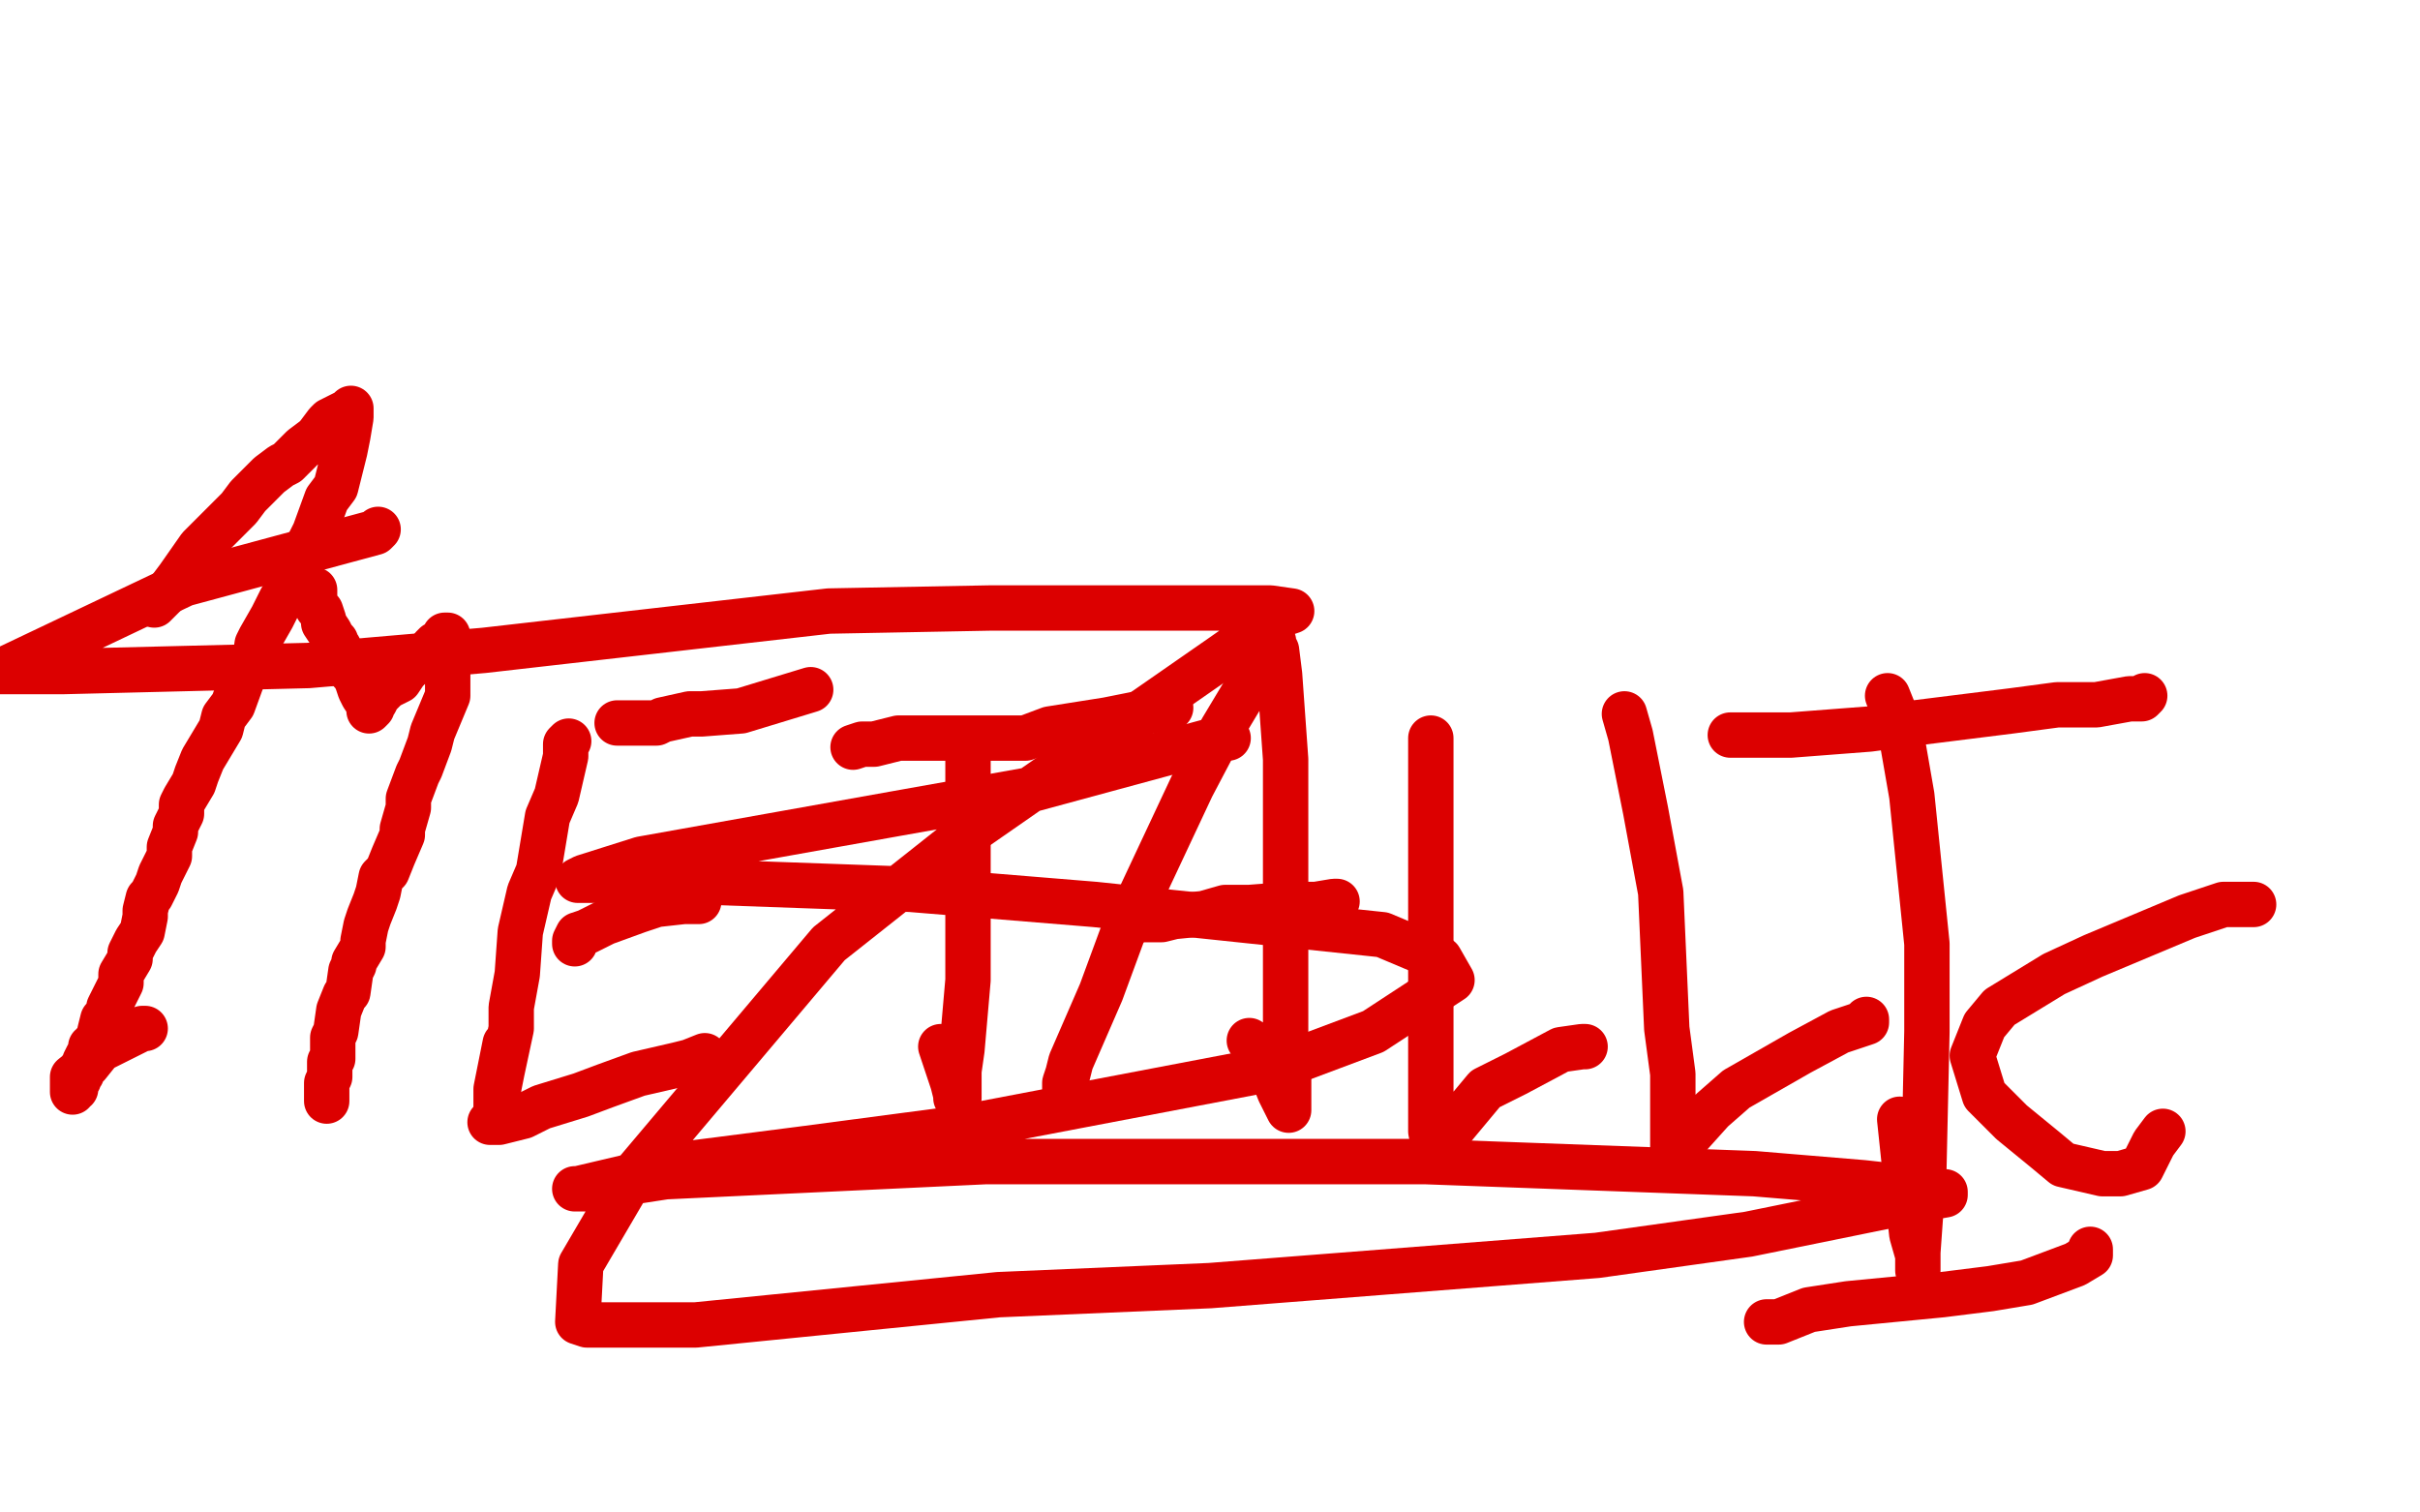 <?xml version="1.0" standalone="no"?>
<!DOCTYPE svg PUBLIC "-//W3C//DTD SVG 1.1//EN"
"http://www.w3.org/Graphics/SVG/1.1/DTD/svg11.dtd">

<svg width="800" height="500" version="1.1" xmlns="http://www.w3.org/2000/svg" xmlns:xlink="http://www.w3.org/1999/xlink" style="stroke-antialiasing: false"><desc>This SVG has been created on https://colorillo.com/</desc><rect x='0' y='0' width='800' height='500' style='fill: rgb(255,255,255); stroke-width:0' /><polyline points="60,176 61,176 61,176 62,175 62,175 63,174 63,174 68,170 68,170 71,168 71,168 78,163 78,163 82,162 82,162 87,158 87,158 90,155 90,155 95,151 95,151 99,150 99,150 106,144 106,144 114,140 114,140 120,137 120,137 133,129 133,129 137,128 137,128 140,127 140,127 143,126 143,126 144,126 144,126 144,125 145,125 145,126 145,127 145,131 145,137 145,143 142,153 140,157 138,167 135,171 132,177 131,183 128,191 124,199 123,202 120,208 119,209 118,214 118,218 114,224 111,231 110,235 107,240 107,243 106,245 106,246" style="fill: none; stroke: #dc0000; stroke-width: 30; stroke-linejoin: round; stroke-linecap: round; stroke-antialiasing: false; stroke-antialias: 0; opacity: 1.0"/>
<polyline points="119,247 125,247 125,247 129,247 129,247 129,248 129,248 124,252 124,252 117,255 117,255 101,262 101,262 97,265 97,265 95,265 95,265 98,264 108,259 117,256 143,249 149,249 152,249 150,251 144,253 134,257 124,259 123,259 122,259 121,259 121,257 121,253 137,242 154,234 155,234 149,237 134,245 89,261 73,265 66,266 59,266 59,263 62,257 83,244 91,239 99,236 100,236 100,237 100,238 97,242 91,246 80,251 79,252 78,252 78,251 80,249 101,235 124,226 142,220 161,216 162,216 159,219 153,222 128,231 115,234 102,237 99,237 98,237 98,234 103,228 130,211 151,201 156,200 157,199 155,200 142,204 107,212 89,214 72,215 69,215 70,213 79,204 122,181 148,167 193,154 200,152 203,152 200,155 192,160 151,175 119,185 112,188 106,189 104,190 104,188 106,182 127,166 140,160 153,154 148,157 132,165 81,186 49,195 25,205 22,206 21,206 21,202 26,196 55,168 93,147 106,142 117,137 117,138 116,139 110,143 75,158 63,163 54,169 59,164 73,154 122,131 144,124 158,120 159,120 156,123 145,130 120,143 114,145 112,147 116,143 124,137 159,121 171,115 177,114 180,114 178,117 174,123 165,134 163,142 154,154 153,155 159,153 172,151 203,143 207,143 208,143 207,143 193,148 181,152 167,152 166,152 166,150 166,142 166,137 164,127 160,123 154,120" style="fill: none; stroke: #ffffff; stroke-width: 30; stroke-linejoin: round; stroke-linecap: round; stroke-antialiasing: false; stroke-antialias: 0; opacity: 1.0"/>
<polyline points="51,200 54,197 54,197 56,195 56,195 59,191 59,191 66,181 66,181 71,176 71,176 79,168 79,168 82,164 82,164 89,157 89,157 93,154 93,154 95,153 95,153 99,149 99,149 100,148 100,148 104,145 104,145 105,144 105,144 108,140 108,140 109,139 109,139 115,136 115,136 116,135 116,138 115,144 114,149 111,161 108,165 104,176 101,182 97,192 93,198 90,204 86,211 85,213 84,220 81,222 77,233 74,237 73,241 67,251 65,256 64,259 61,264 60,266 60,269 58,273 58,275 56,280 56,283 53,289 52,292 50,296 49,297 48,301 48,303 47,308 45,311 43,315 43,317 40,322 40,325 39,327 37,331 36,333 36,334 35,336 34,337 33,341 33,342 32,344 32,345 31,345 31,346 30,346 30,348 29,349 28,351 28,352 27,353 27,354 27,355 26,355 26,356 26,357 25,357 25,358 25,359 25,360 24,360 24,361 24,360 24,356 29,352 33,347 35,346 39,344 43,342 47,340 48,340" style="fill: none; stroke: #dc0000; stroke-width: 15; stroke-linejoin: round; stroke-linecap: round; stroke-antialiasing: false; stroke-antialias: 0; opacity: 1.0"/>
<polyline points="103,195 104,195 104,195 104,198 104,198 104,199 104,199 105,201 105,201 106,202 106,202 107,205 107,205 107,206 107,206 109,209 109,209 110,211 110,211 111,212 111,212 111,213 111,213 112,214 112,214 112,215 112,215 113,217 113,217 114,217 114,217 115,219 115,219 115,220 115,220 116,222 116,222 117,223 118,225 119,228 120,230 122,233 122,234 122,235 123,234 123,233 124,232 125,230 128,227 132,225 134,222 136,220 139,218 140,217 142,216 143,215 143,214 144,213 146,212 147,210 148,210 148,211 148,214 148,220 148,225 148,230 143,242 142,246 139,254 138,256 135,264 135,267 133,274 133,276 130,283 128,288 126,290 125,295 124,298 122,303 121,306 120,311 120,313 117,318 117,319 116,321 115,328 114,329 112,334 111,341 110,343 110,350 109,351 109,353 109,356 108,358 108,360 108,361 108,362 108,364" style="fill: none; stroke: #dc0000; stroke-width: 15; stroke-linejoin: round; stroke-linecap: round; stroke-antialiasing: false; stroke-antialias: 0; opacity: 1.0"/>
<polyline points="188,245 187,246 187,246 187,250 187,250 184,263 184,263 181,270 181,270 178,288 178,288 175,295 175,295 172,308 172,308 171,322 171,322 169,333 169,333 169,340 169,340 166,354 166,354 165,359 165,359 164,366 164,366 164,367 164,367 164,364 164,360 165,355 167,345" style="fill: none; stroke: #dc0000; stroke-width: 15; stroke-linejoin: round; stroke-linecap: round; stroke-antialiasing: false; stroke-antialias: 0; opacity: 1.0"/>
<polyline points="204,239 205,239 205,239 206,239 206,239 211,239 211,239 213,239 213,239 217,239 217,239 219,238 219,238 228,236 228,236 232,236 232,236 245,235 245,235 268,228 268,228" style="fill: none; stroke: #dc0000; stroke-width: 15; stroke-linejoin: round; stroke-linecap: round; stroke-antialiasing: false; stroke-antialias: 0; opacity: 1.0"/>
<polyline points="190,312 190,311 190,311 191,309 191,309 194,308 194,308 200,305 200,305 211,301 211,301 217,299 217,299 226,298 226,298 230,298 230,298 231,298 231,298" style="fill: none; stroke: #dc0000; stroke-width: 15; stroke-linejoin: round; stroke-linecap: round; stroke-antialiasing: false; stroke-antialias: 0; opacity: 1.0"/>
<polyline points="162,371 163,371 163,371 165,371 165,371 173,369 173,369 179,366 179,366 192,362 192,362 200,359 200,359 211,355 211,355 224,352 224,352 228,351 228,351 233,349 233,349" style="fill: none; stroke: #dc0000; stroke-width: 15; stroke-linejoin: round; stroke-linecap: round; stroke-antialiasing: false; stroke-antialias: 0; opacity: 1.0"/>
<polyline points="319,247 320,249 320,249 320,253 320,253 320,271 320,271 320,280 320,280 320,309 320,309 320,324 320,324 318,347 318,347 317,354 317,354 317,361 317,361 317,362 317,362 317,363 317,363 316,363 316,362 315,358 311,346" style="fill: none; stroke: #dc0000; stroke-width: 15; stroke-linejoin: round; stroke-linecap: round; stroke-antialiasing: false; stroke-antialias: 0; opacity: 1.0"/>
<polyline points="282,247 285,246 285,246 289,246 289,246 297,244 297,244 309,244 309,244 314,244 314,244 322,244 322,244 339,244 339,244 347,241 347,241 366,238 366,238 376,236 376,236 385,234 385,234 386,234 386,234 387,234 387,234" style="fill: none; stroke: #dc0000; stroke-width: 15; stroke-linejoin: round; stroke-linecap: round; stroke-antialiasing: false; stroke-antialias: 0; opacity: 1.0"/>
<polyline points="352,360 352,359 352,359 352,358 352,358 353,355 353,355 354,351 354,351 364,328 364,328 371,309 371,309 394,260 394,260 404,241 404,241 416,221 416,221 420,213 420,213 421,213 421,213 421,212 421,212 421,213 422,215 423,223 425,251 425,270 425,311 425,324 425,335 425,339 425,348 426,352 426,360 426,362 426,366 426,367 423,361 421,356 413,344" style="fill: none; stroke: #dc0000; stroke-width: 15; stroke-linejoin: round; stroke-linecap: round; stroke-antialiasing: false; stroke-antialias: 0; opacity: 1.0"/>
<polyline points="374,304 375,304 375,304 376,304 376,304 377,304 377,304 384,304 384,304 388,303 388,303 398,302 398,302 405,300 405,300 413,300 413,300 426,299 426,299 435,299 435,299 441,298 441,298 442,298 442,298" style="fill: none; stroke: #dc0000; stroke-width: 15; stroke-linejoin: round; stroke-linecap: round; stroke-antialiasing: false; stroke-antialias: 0; opacity: 1.0"/>
<polyline points="473,244 473,257 473,257 473,275 473,275 473,320 473,320 473,343 473,343 473,374 473,374 474,379 474,379 474,381 474,381 475,380 478,376 481,372 491,360 501,355 516,347 523,346 524,346" style="fill: none; stroke: #dc0000; stroke-width: 15; stroke-linejoin: round; stroke-linecap: round; stroke-antialiasing: false; stroke-antialias: 0; opacity: 1.0"/>
<polyline points="537,236 539,243 539,243 544,268 544,268 549,295 549,295 551,340 551,340 553,355 553,355 553,373 553,373 553,377 553,377 553,379 553,379 553,381 553,381 553,380 553,379 557,377 566,367 574,360 595,348 608,341 617,338 617,337" style="fill: none; stroke: #dc0000; stroke-width: 15; stroke-linejoin: round; stroke-linecap: round; stroke-antialiasing: false; stroke-antialias: 0; opacity: 1.0"/>
<polyline points="624,230 628,240 628,240 632,263 632,263 637,312 637,312 637,341 637,341 636,386 636,386 634,414 634,414 634,419 634,419 634,420 634,420 634,419 634,415 632,408 628,370" style="fill: none; stroke: #dc0000; stroke-width: 15; stroke-linejoin: round; stroke-linecap: round; stroke-antialiasing: false; stroke-antialias: 0; opacity: 1.0"/>
<polyline points="572,243 575,243 575,243 582,243 582,243 592,243 592,243 618,241 618,241 633,239 633,239 665,235 665,235 680,233 680,233 693,233 693,233 704,231 704,231 708,231 708,231 709,230 709,230" style="fill: none; stroke: #dc0000; stroke-width: 15; stroke-linejoin: round; stroke-linecap: round; stroke-antialiasing: false; stroke-antialias: 0; opacity: 1.0"/>
<polyline points="584,437 585,437 585,437 586,437 586,437 588,437 588,437 598,433 598,433 611,431 611,431 642,428 642,428 658,426 658,426 670,424 670,424 686,418 686,418 691,415 691,415 691,413 691,413" style="fill: none; stroke: #dc0000; stroke-width: 15; stroke-linejoin: round; stroke-linecap: round; stroke-antialiasing: false; stroke-antialias: 0; opacity: 1.0"/>
<polyline points="745,299 741,299 741,299 735,299 735,299 723,303 723,303 692,316 692,316 679,322 679,322 661,333 661,333 656,339 656,339 652,349 652,349 656,362 656,362 665,371 665,371 676,380 676,380 682,385 682,385 695,388 695,388 701,388 701,388 708,386 708,386 712,378 712,378 715,374" style="fill: none; stroke: #dc0000; stroke-width: 15; stroke-linejoin: round; stroke-linecap: round; stroke-antialiasing: false; stroke-antialias: 0; opacity: 1.0"/>
<polyline points="406,244 405,244 405,244 400,245 400,245 341,261 341,261 296,269 296,269 212,284 212,284 193,290 193,290 191,291 191,291 195,291 217,291 301,294 362,299 457,309 476,317 480,324 454,341 422,353 317,373 264,380 225,385 191,393 190,393 194,393 220,389 326,384 399,384 471,384 580,388 616,391 643,394 643,395 637,396 578,408 528,415 400,425 330,428 230,438 194,438 191,437 192,418 209,389 274,312 322,274 404,217 424,203 427,202 420,201 398,201 327,201 274,202 160,215 102,220 21,222 2,222 0,222 61,193 124,176 125,175" style="fill: none; stroke: #dc0000; stroke-width: 15; stroke-linejoin: round; stroke-linecap: round; stroke-antialiasing: false; stroke-antialias: 0; opacity: 1.0"/>
</svg>

